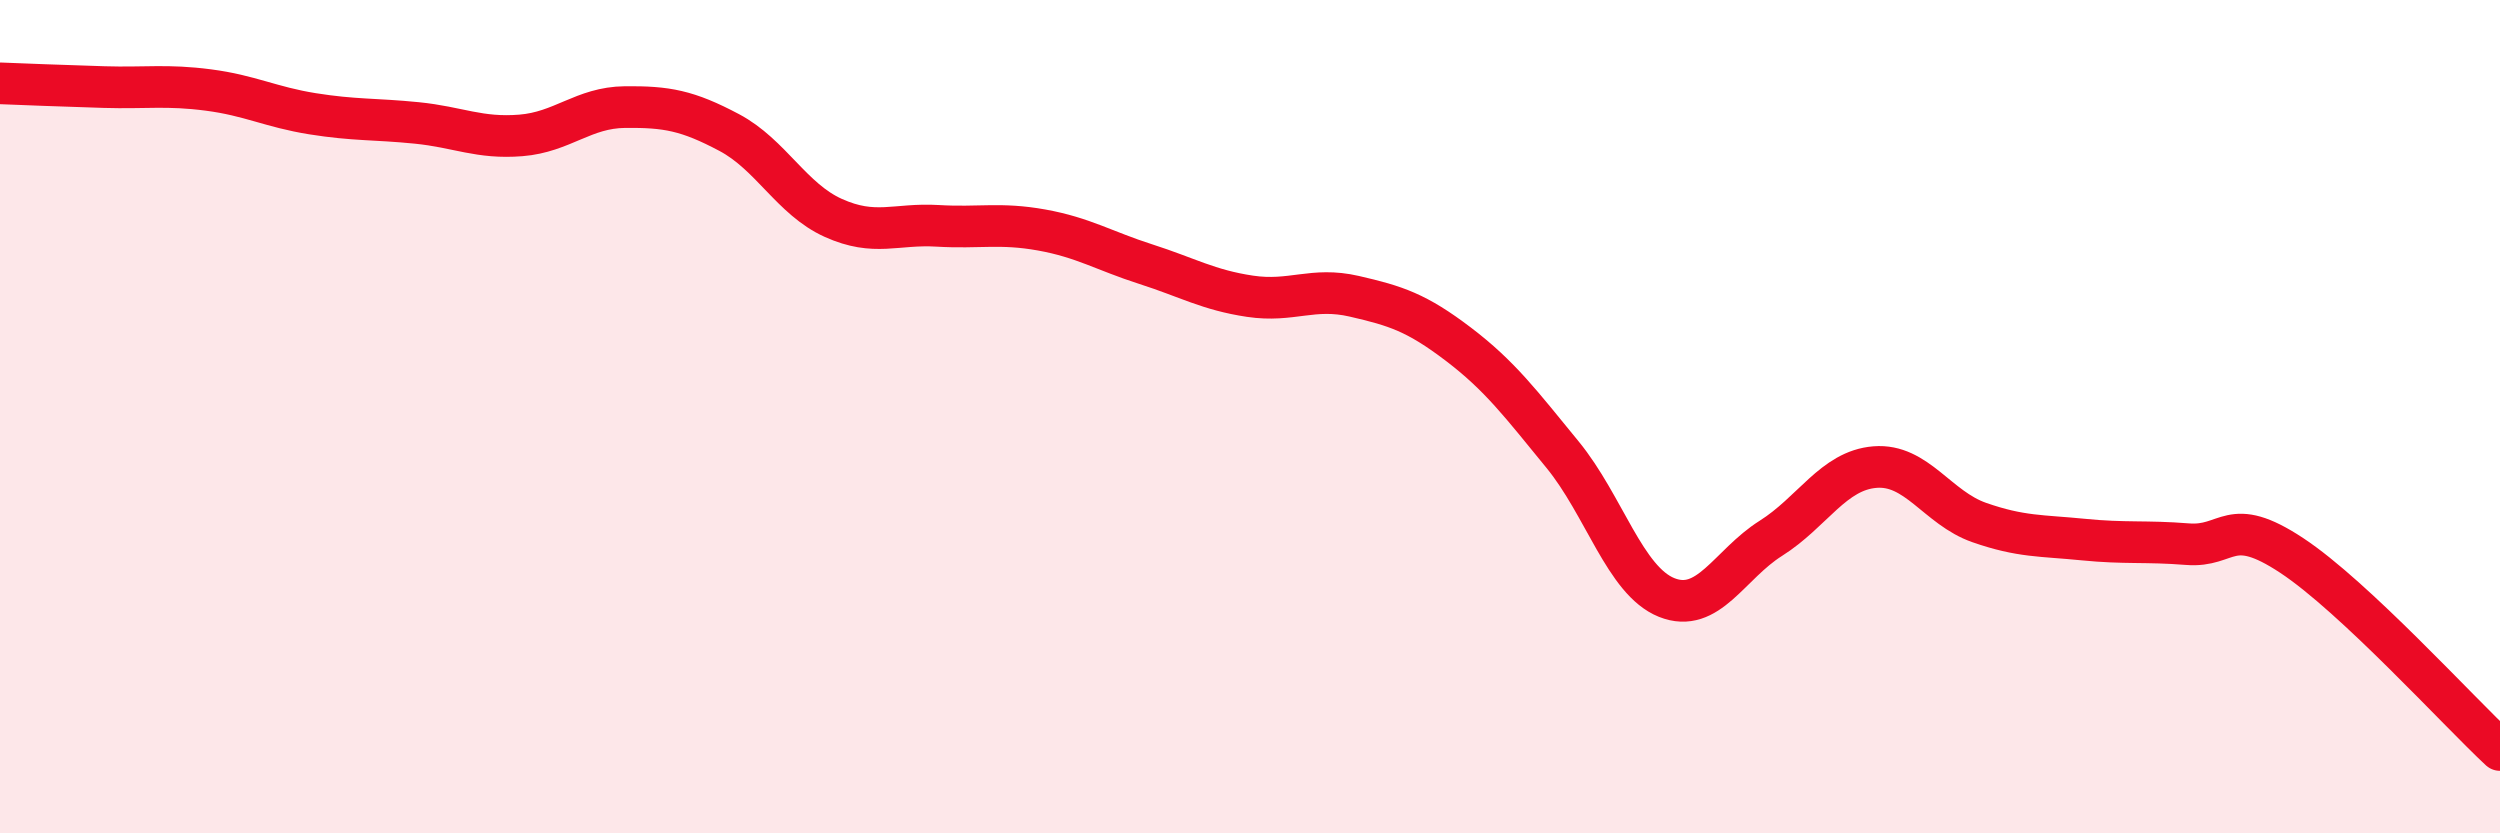 
    <svg width="60" height="20" viewBox="0 0 60 20" xmlns="http://www.w3.org/2000/svg">
      <path
        d="M 0,2 C 0.5,2.02 1.5,2.06 2.5,2.09 C 3.5,2.12 4,2.03 5,2.16 C 6,2.29 6.5,2.57 7.5,2.73 C 8.5,2.89 9,2.85 10,2.95 C 11,3.05 11.5,3.33 12.5,3.25 C 13.5,3.17 14,2.58 15,2.57 C 16,2.56 16.5,2.65 17.5,3.18 C 18.5,3.71 19,4.78 20,5.23 C 21,5.68 21.5,5.36 22.5,5.42 C 23.5,5.48 24,5.34 25,5.52 C 26,5.7 26.5,6.02 27.5,6.34 C 28.5,6.66 29,6.96 30,7.11 C 31,7.26 31.5,6.88 32.5,7.11 C 33.5,7.34 34,7.5 35,8.26 C 36,9.02 36.5,9.69 37.5,10.91 C 38.5,12.13 39,13.94 40,14.34 C 41,14.74 41.5,13.55 42.5,12.92 C 43.5,12.29 44,11.29 45,11.21 C 46,11.13 46.5,12.19 47.5,12.54 C 48.5,12.89 49,12.85 50,12.95 C 51,13.05 51.5,12.98 52.5,13.06 C 53.5,13.14 53.5,12.34 55,13.33 C 56.5,14.32 59,17.07 60,18L60 20L0 20Z"
        fill="#EB0A25"
        opacity="0.1"
        stroke-linecap="round"
        stroke-linejoin="round"
      />
      <path
        d="M 0,2 C 0.5,2.02 1.5,2.06 2.5,2.09 C 3.5,2.12 4,2.03 5,2.16 C 6,2.29 6.5,2.57 7.5,2.73 C 8.5,2.89 9,2.85 10,2.95 C 11,3.05 11.5,3.33 12.5,3.25 C 13.5,3.17 14,2.58 15,2.57 C 16,2.56 16.5,2.65 17.5,3.18 C 18.5,3.71 19,4.78 20,5.23 C 21,5.68 21.5,5.36 22.5,5.42 C 23.5,5.48 24,5.34 25,5.52 C 26,5.7 26.5,6.02 27.5,6.34 C 28.5,6.66 29,6.96 30,7.11 C 31,7.26 31.5,6.88 32.5,7.11 C 33.5,7.34 34,7.5 35,8.26 C 36,9.02 36.5,9.69 37.5,10.91 C 38.5,12.13 39,13.94 40,14.34 C 41,14.74 41.5,13.55 42.5,12.92 C 43.5,12.29 44,11.29 45,11.21 C 46,11.13 46.5,12.19 47.5,12.54 C 48.5,12.89 49,12.85 50,12.95 C 51,13.05 51.5,12.98 52.5,13.06 C 53.5,13.14 53.5,12.34 55,13.33 C 56.5,14.32 59,17.07 60,18"
        stroke="#EB0A25"
        stroke-width="1"
        fill="none"
        stroke-linecap="round"
        stroke-linejoin="round"
      />
    </svg>
  